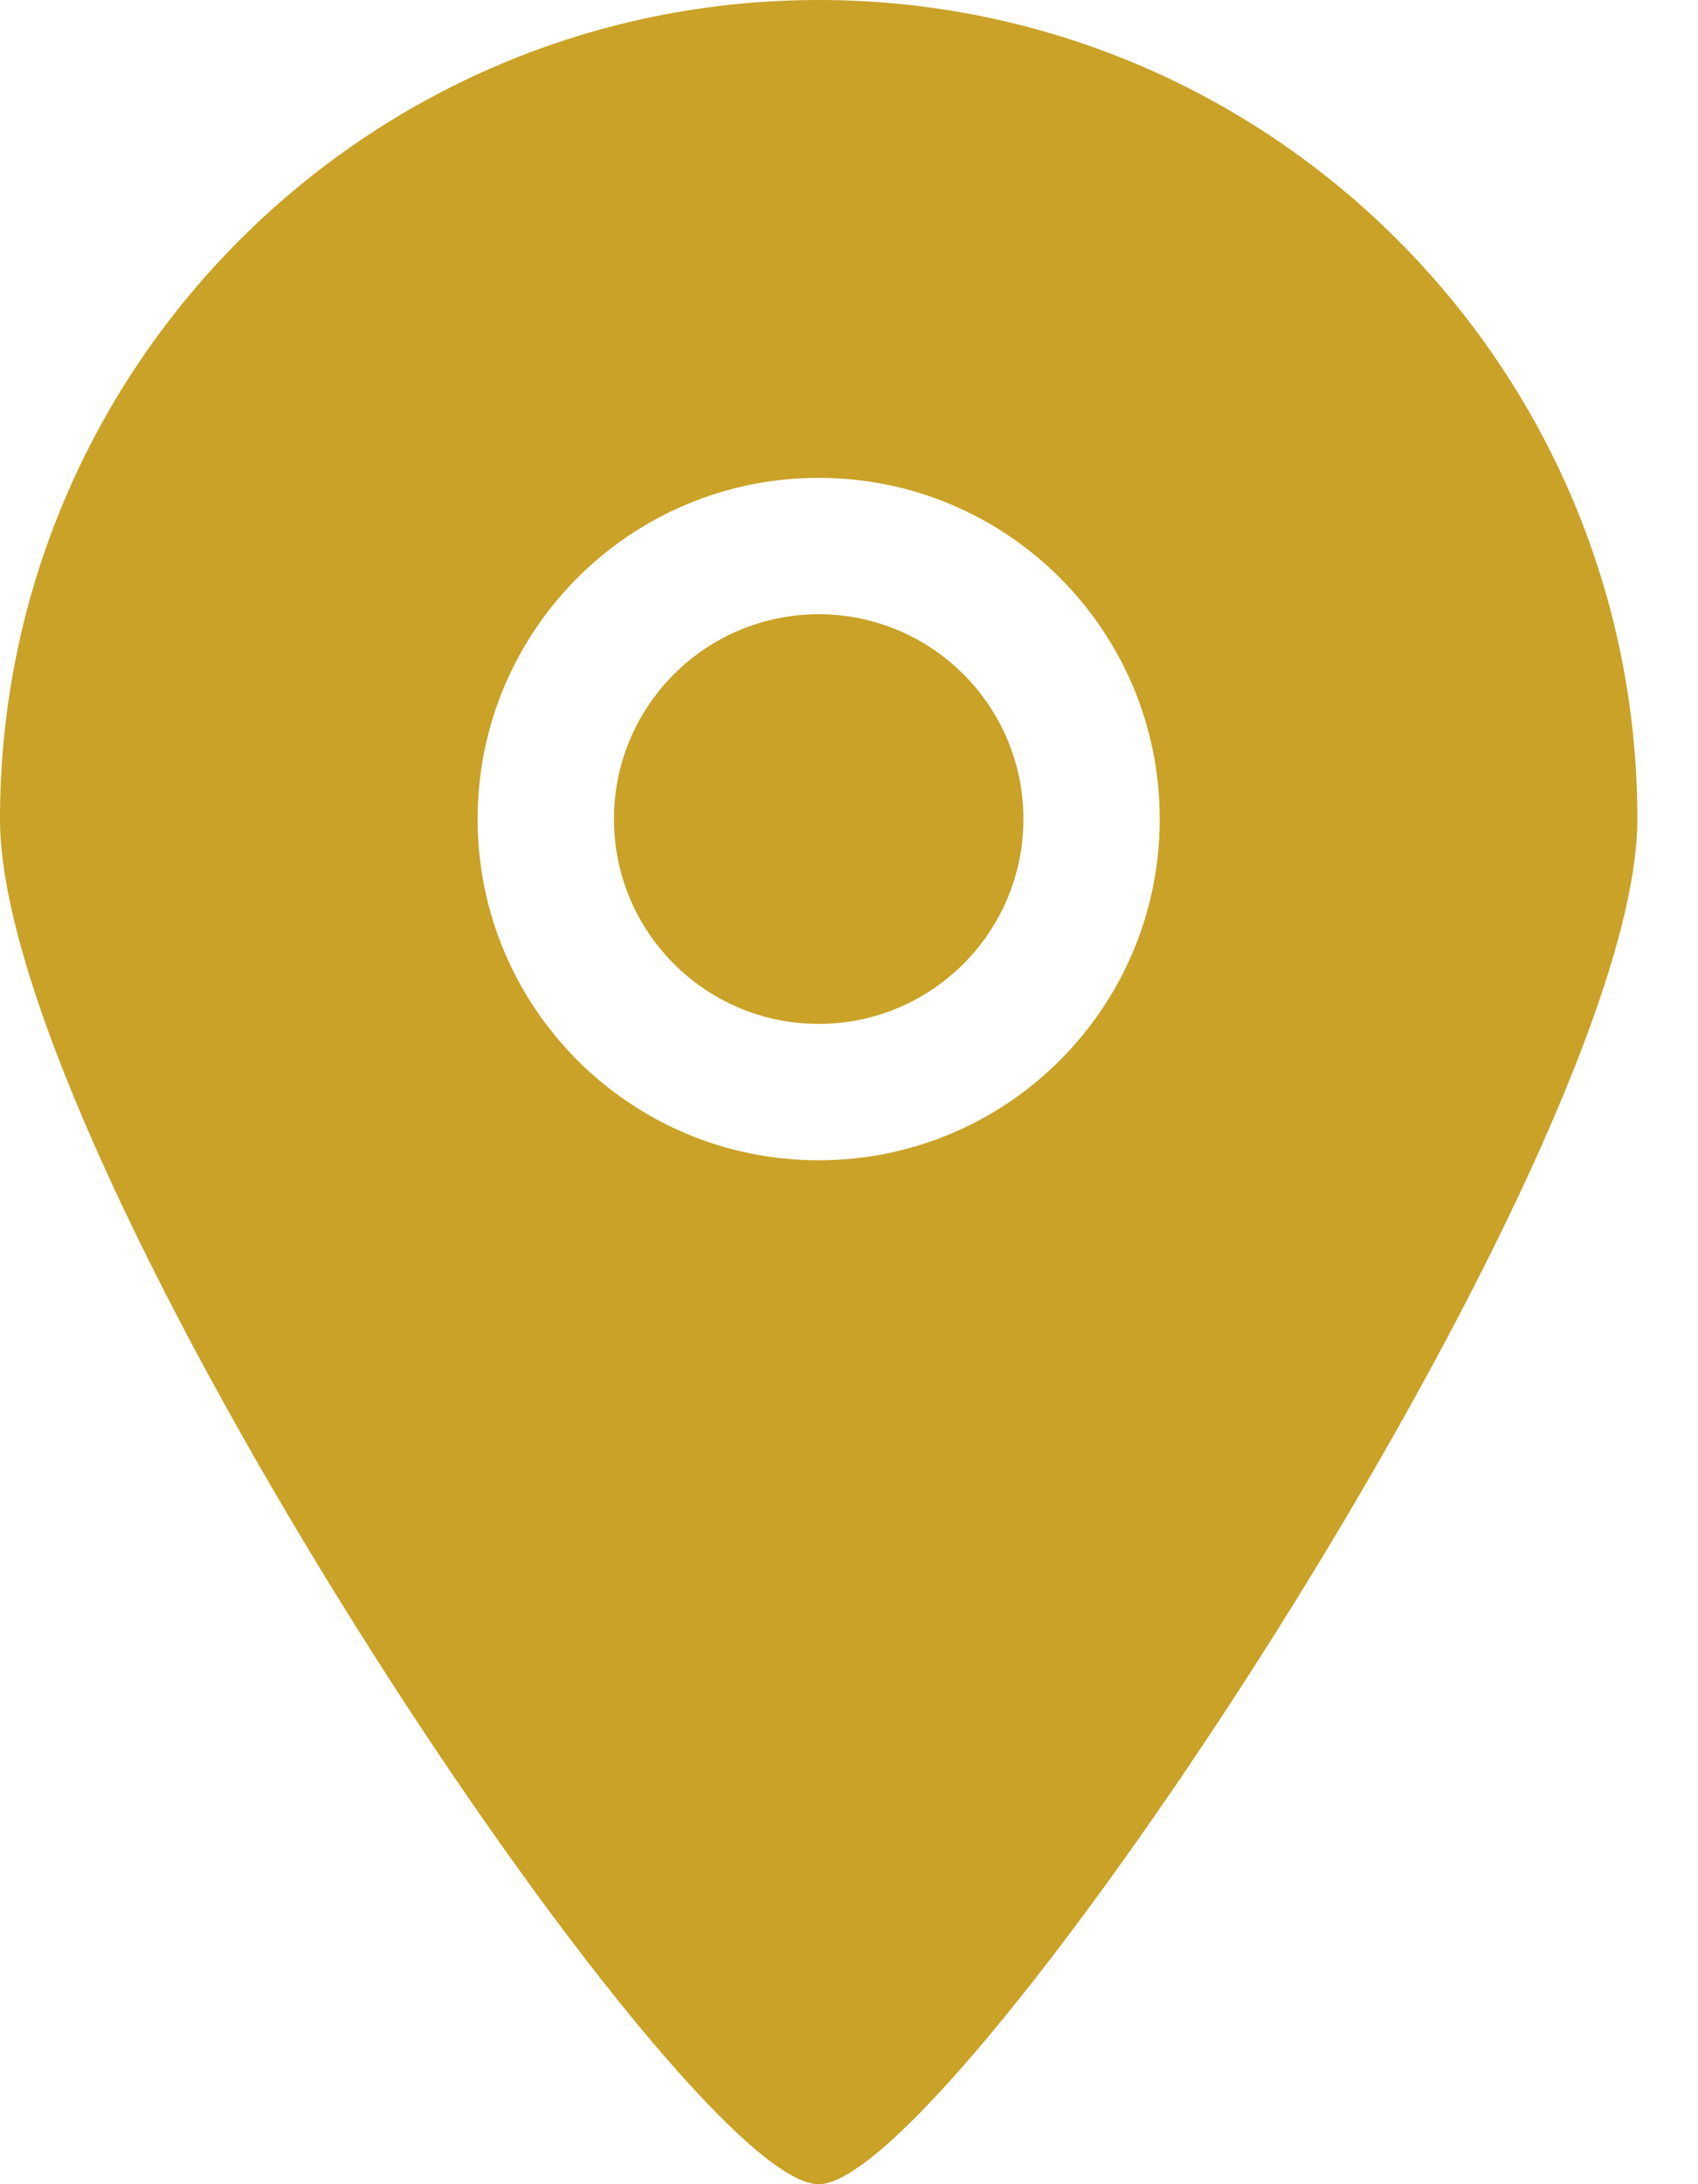 <svg width="14" height="18" viewBox="0 0 14 18" fill="none" xmlns="http://www.w3.org/2000/svg">
<path fill-rule="evenodd" clip-rule="evenodd" d="M6.75 5.062C5.818 5.062 5.062 5.818 5.062 6.75C5.062 7.682 5.818 8.438 6.75 8.438C7.682 8.438 8.438 7.682 8.438 6.75C8.438 5.818 7.682 5.062 6.75 5.062ZM6.75 9.562C5.197 9.562 3.938 8.304 3.938 6.75C3.938 5.196 5.197 3.938 6.75 3.938C8.303 3.938 9.562 5.196 9.562 6.75C9.562 8.304 8.303 9.562 6.75 9.562ZM6.75 0C3.022 0 0 3.022 0 6.75C0 9.573 5.628 18.006 6.75 18C7.855 18.006 13.5 9.534 13.5 6.75C13.5 3.022 10.478 0 6.75 0Z" fill="#C9A227"/>
</svg>
